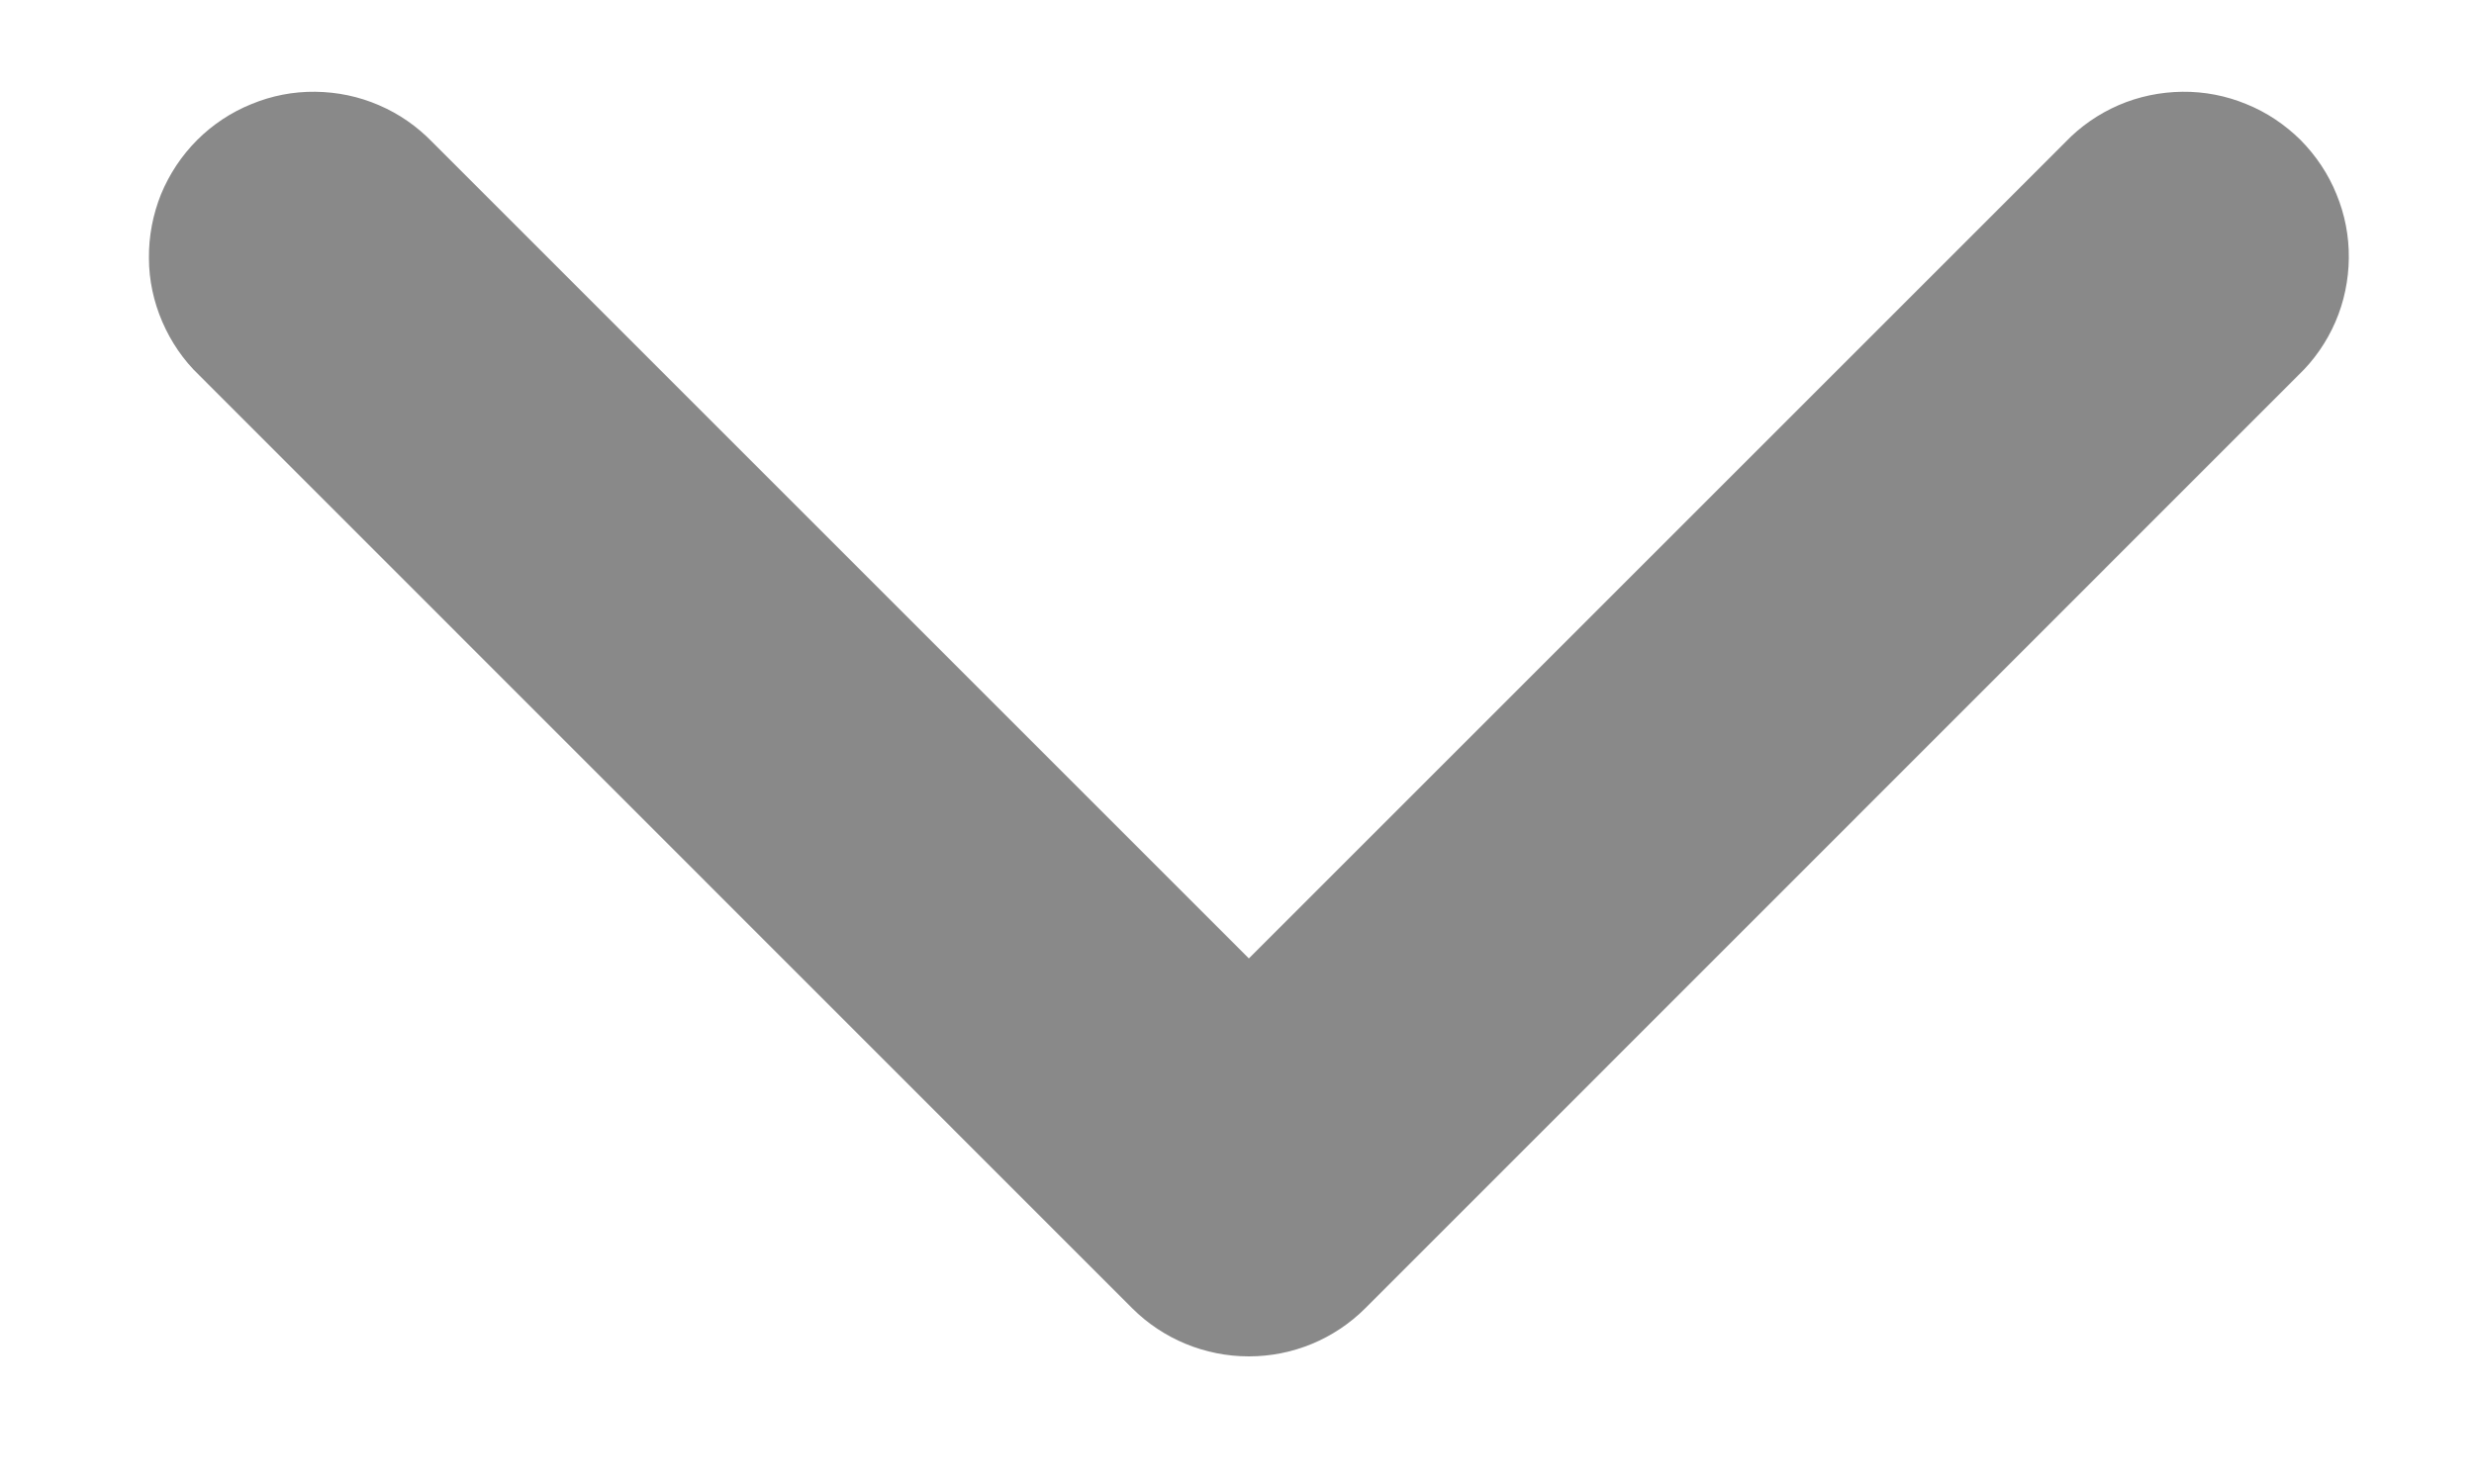 <svg width="10" height="6" viewBox="0 0 10 6" fill="#898989" xmlns="http://www.w3.org/2000/svg">
    <path d="M5.048 3.875L8.348 0.575C8.409 0.511 8.483 0.46 8.564 0.425C8.645 0.39 8.733 0.372 8.821 0.371C8.91 0.37 8.998 0.387 9.08 0.421C9.162 0.454 9.236 0.504 9.299 0.566C9.361 0.629 9.411 0.703 9.444 0.785C9.478 0.867 9.495 0.955 9.494 1.044C9.493 1.132 9.475 1.22 9.44 1.301C9.405 1.382 9.354 1.456 9.29 1.517L5.519 5.289C5.394 5.414 5.225 5.484 5.048 5.484C4.871 5.484 4.701 5.414 4.576 5.289L0.805 1.517C0.741 1.456 0.691 1.382 0.656 1.301C0.621 1.22 0.602 1.132 0.602 1.044C0.601 0.955 0.618 0.867 0.651 0.785C0.685 0.703 0.734 0.629 0.797 0.566C0.859 0.504 0.934 0.454 1.016 0.421C1.098 0.387 1.185 0.37 1.274 0.371C1.363 0.372 1.45 0.39 1.531 0.425C1.613 0.46 1.686 0.511 1.748 0.575L5.048 3.875Z" fill="#898989"/>
</svg>
